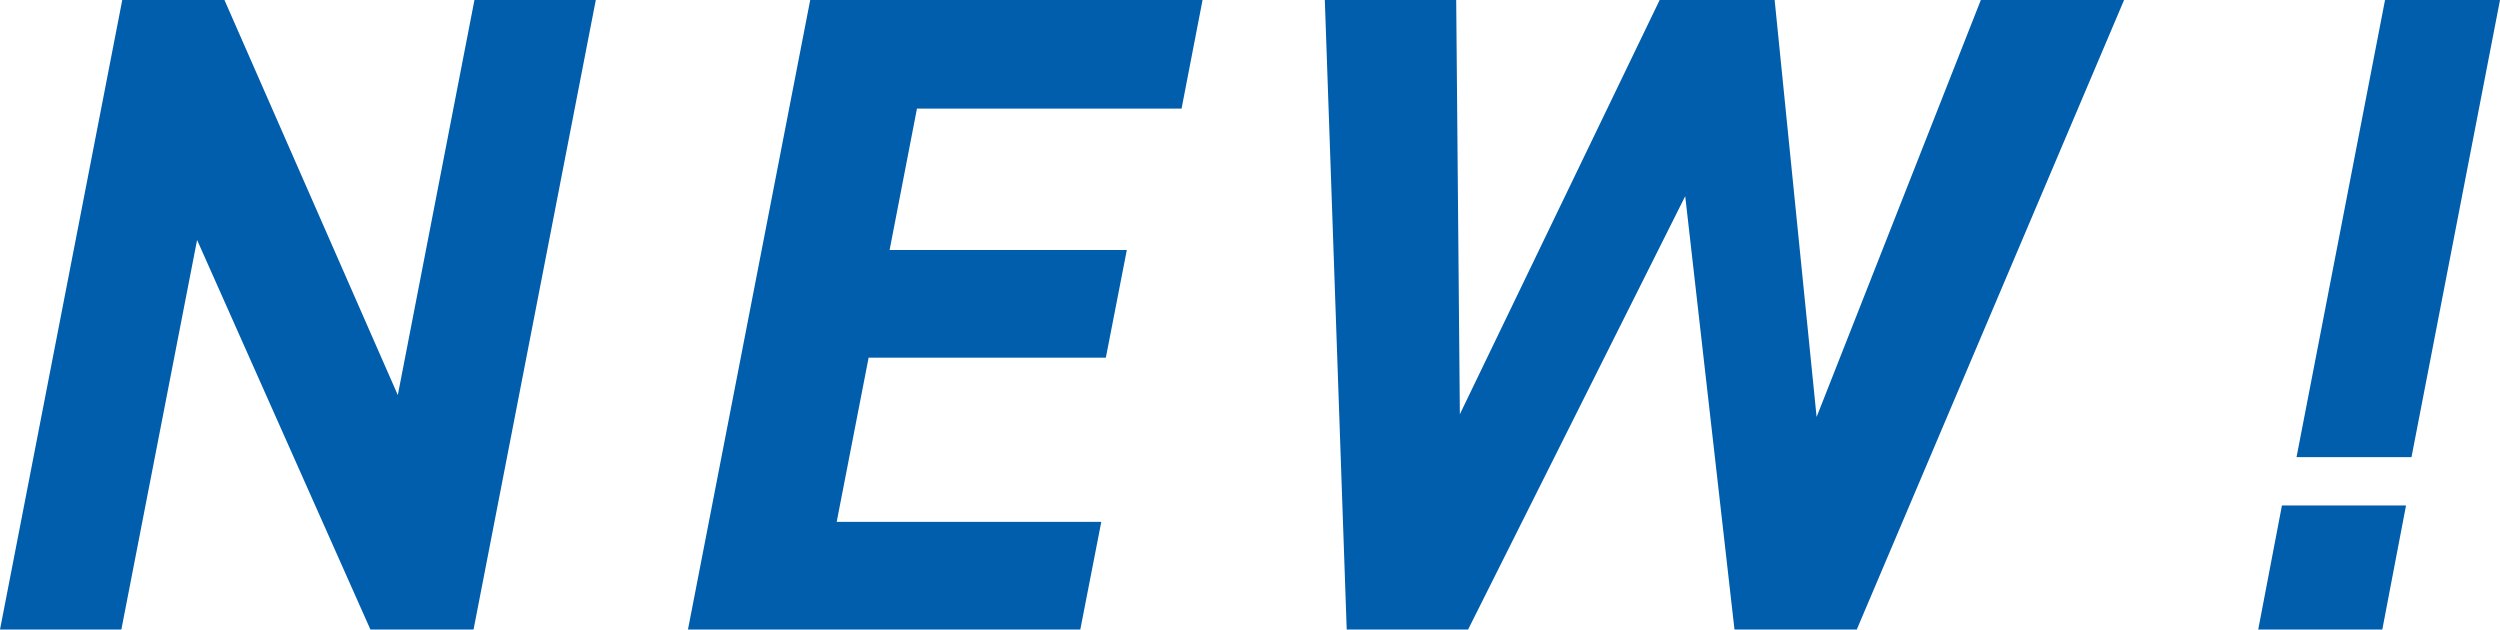 <svg xmlns="http://www.w3.org/2000/svg" width="68.5" height="17.25" viewBox="0 0 68.5 17.25">
  <path id="パス_16343" data-name="パス 16343" d="M20.5,7.75,18.4,18.575,13.65,7.75h-2.8L7.5,25h3.325L12.9,14.325,17.65,25h2.825l3.35-17.25Zm9.2,0L26.35,25H37.1l.575-2.95h-7.25l.875-4.5h6.5l.575-2.95h-6.5l.75-3.875h7.25L40.45,7.75Zm23.975,5.375L55.025,25h3.35L65.7,7.75H61.775l-4.5,11.425L56.125,7.75h-3.15L47.5,19.1,47.4,7.75H43.8L44.4,25h3.325Zm19.9,7.15h-3.15L72.85,7.75H76ZM72.775,25h-3.4l.65-3.4h3.4Z" transform="translate(-7.5 -7.75)" fill="#005ead"/>
</svg>

